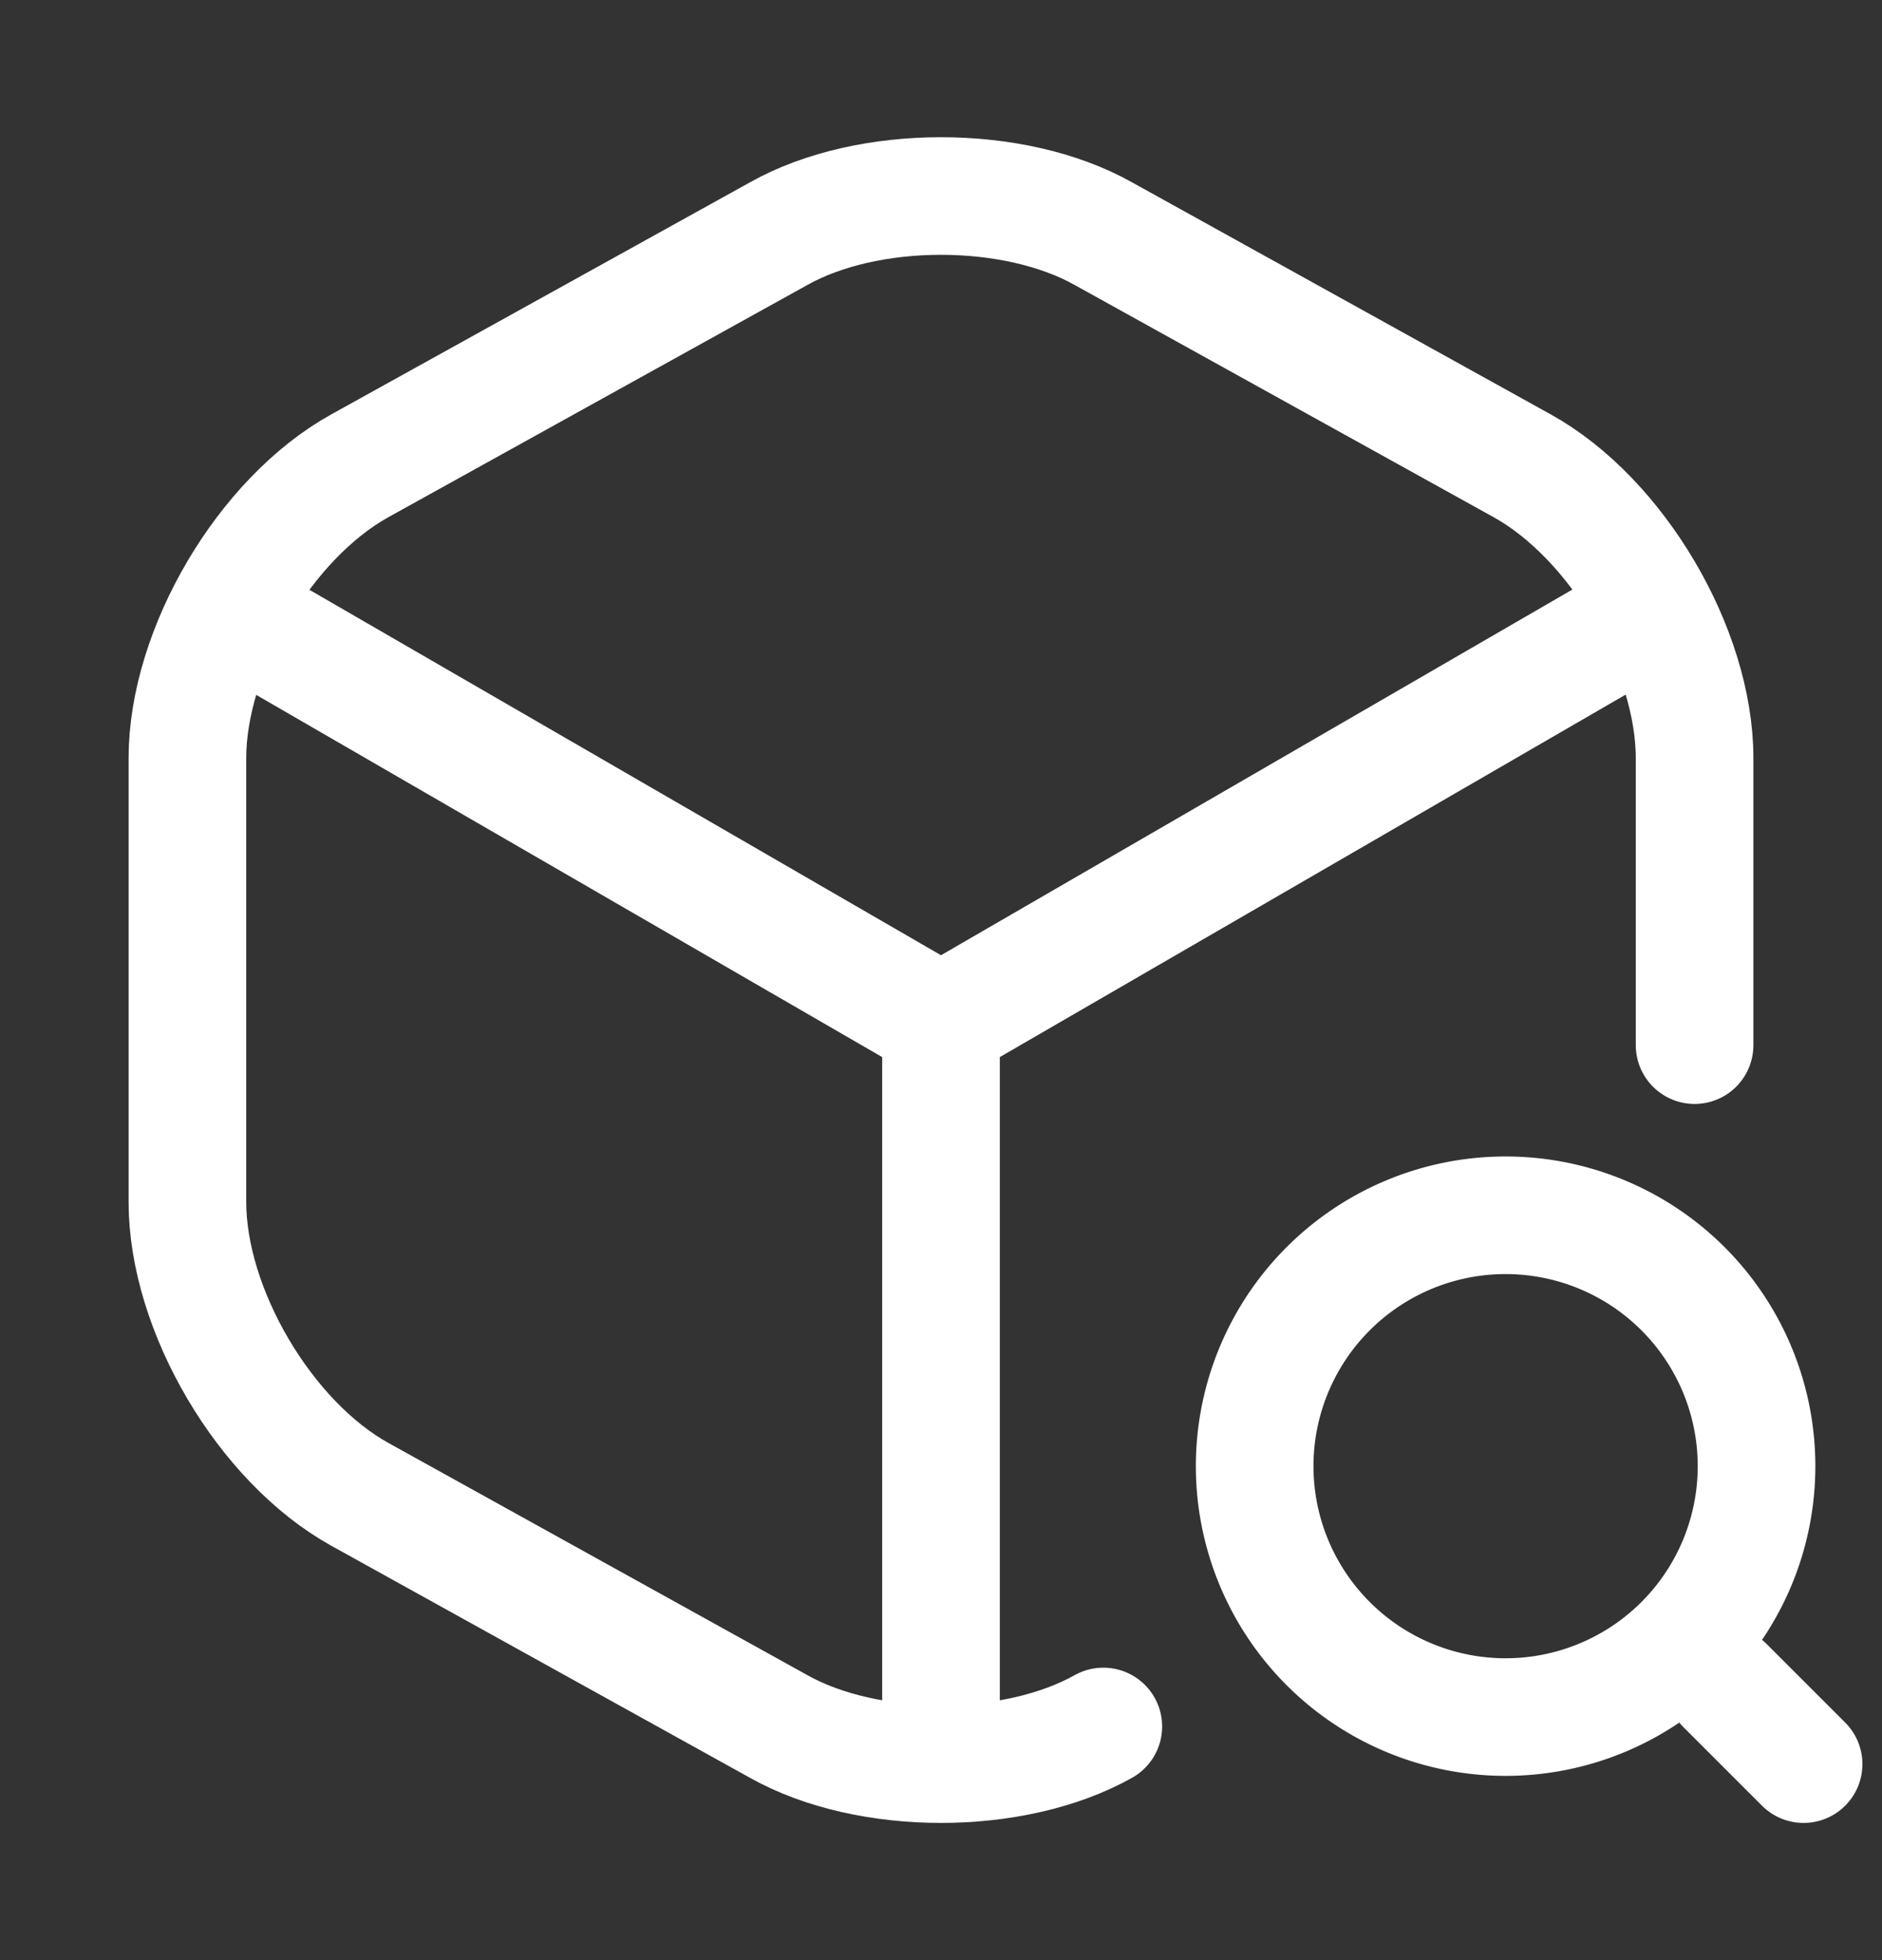 <svg width="24" height="25" fill="none" xmlns="http://www.w3.org/2000/svg"><rect width="100%" height="100%" fill="#333333" stroke="none"/><path d="M3.17 7.94L12 13.05l8.77-5.08M12 22.11v-9.07" stroke="#fff" stroke-width="1.5" stroke-linecap="round" stroke-linejoin="round"/><path d="M21.61 13.33V9.67c0-1.38-.99-3.06-2.2-3.73l-5.34-2.96c-1.14-.64-3-.64-4.14 0L4.59 5.94c-1.21.67-2.2 2.35-2.2 3.73v5.66c0 1.38.99 3.06 2.2 3.73l5.34 2.96c.57.32 1.32.48 2.07.48.75 0 1.5-.16 2.07-.48" stroke="#fff" stroke-width="1.5" stroke-linecap="round" stroke-linejoin="round"/><path d="M19.2 21.9a3.2 3.2 0 100-6.4 3.2 3.2 0 000 6.4zm3.8.6l-1-1" stroke="#fff" stroke-width="1.5" stroke-linecap="round" stroke-linejoin="round"/></svg>